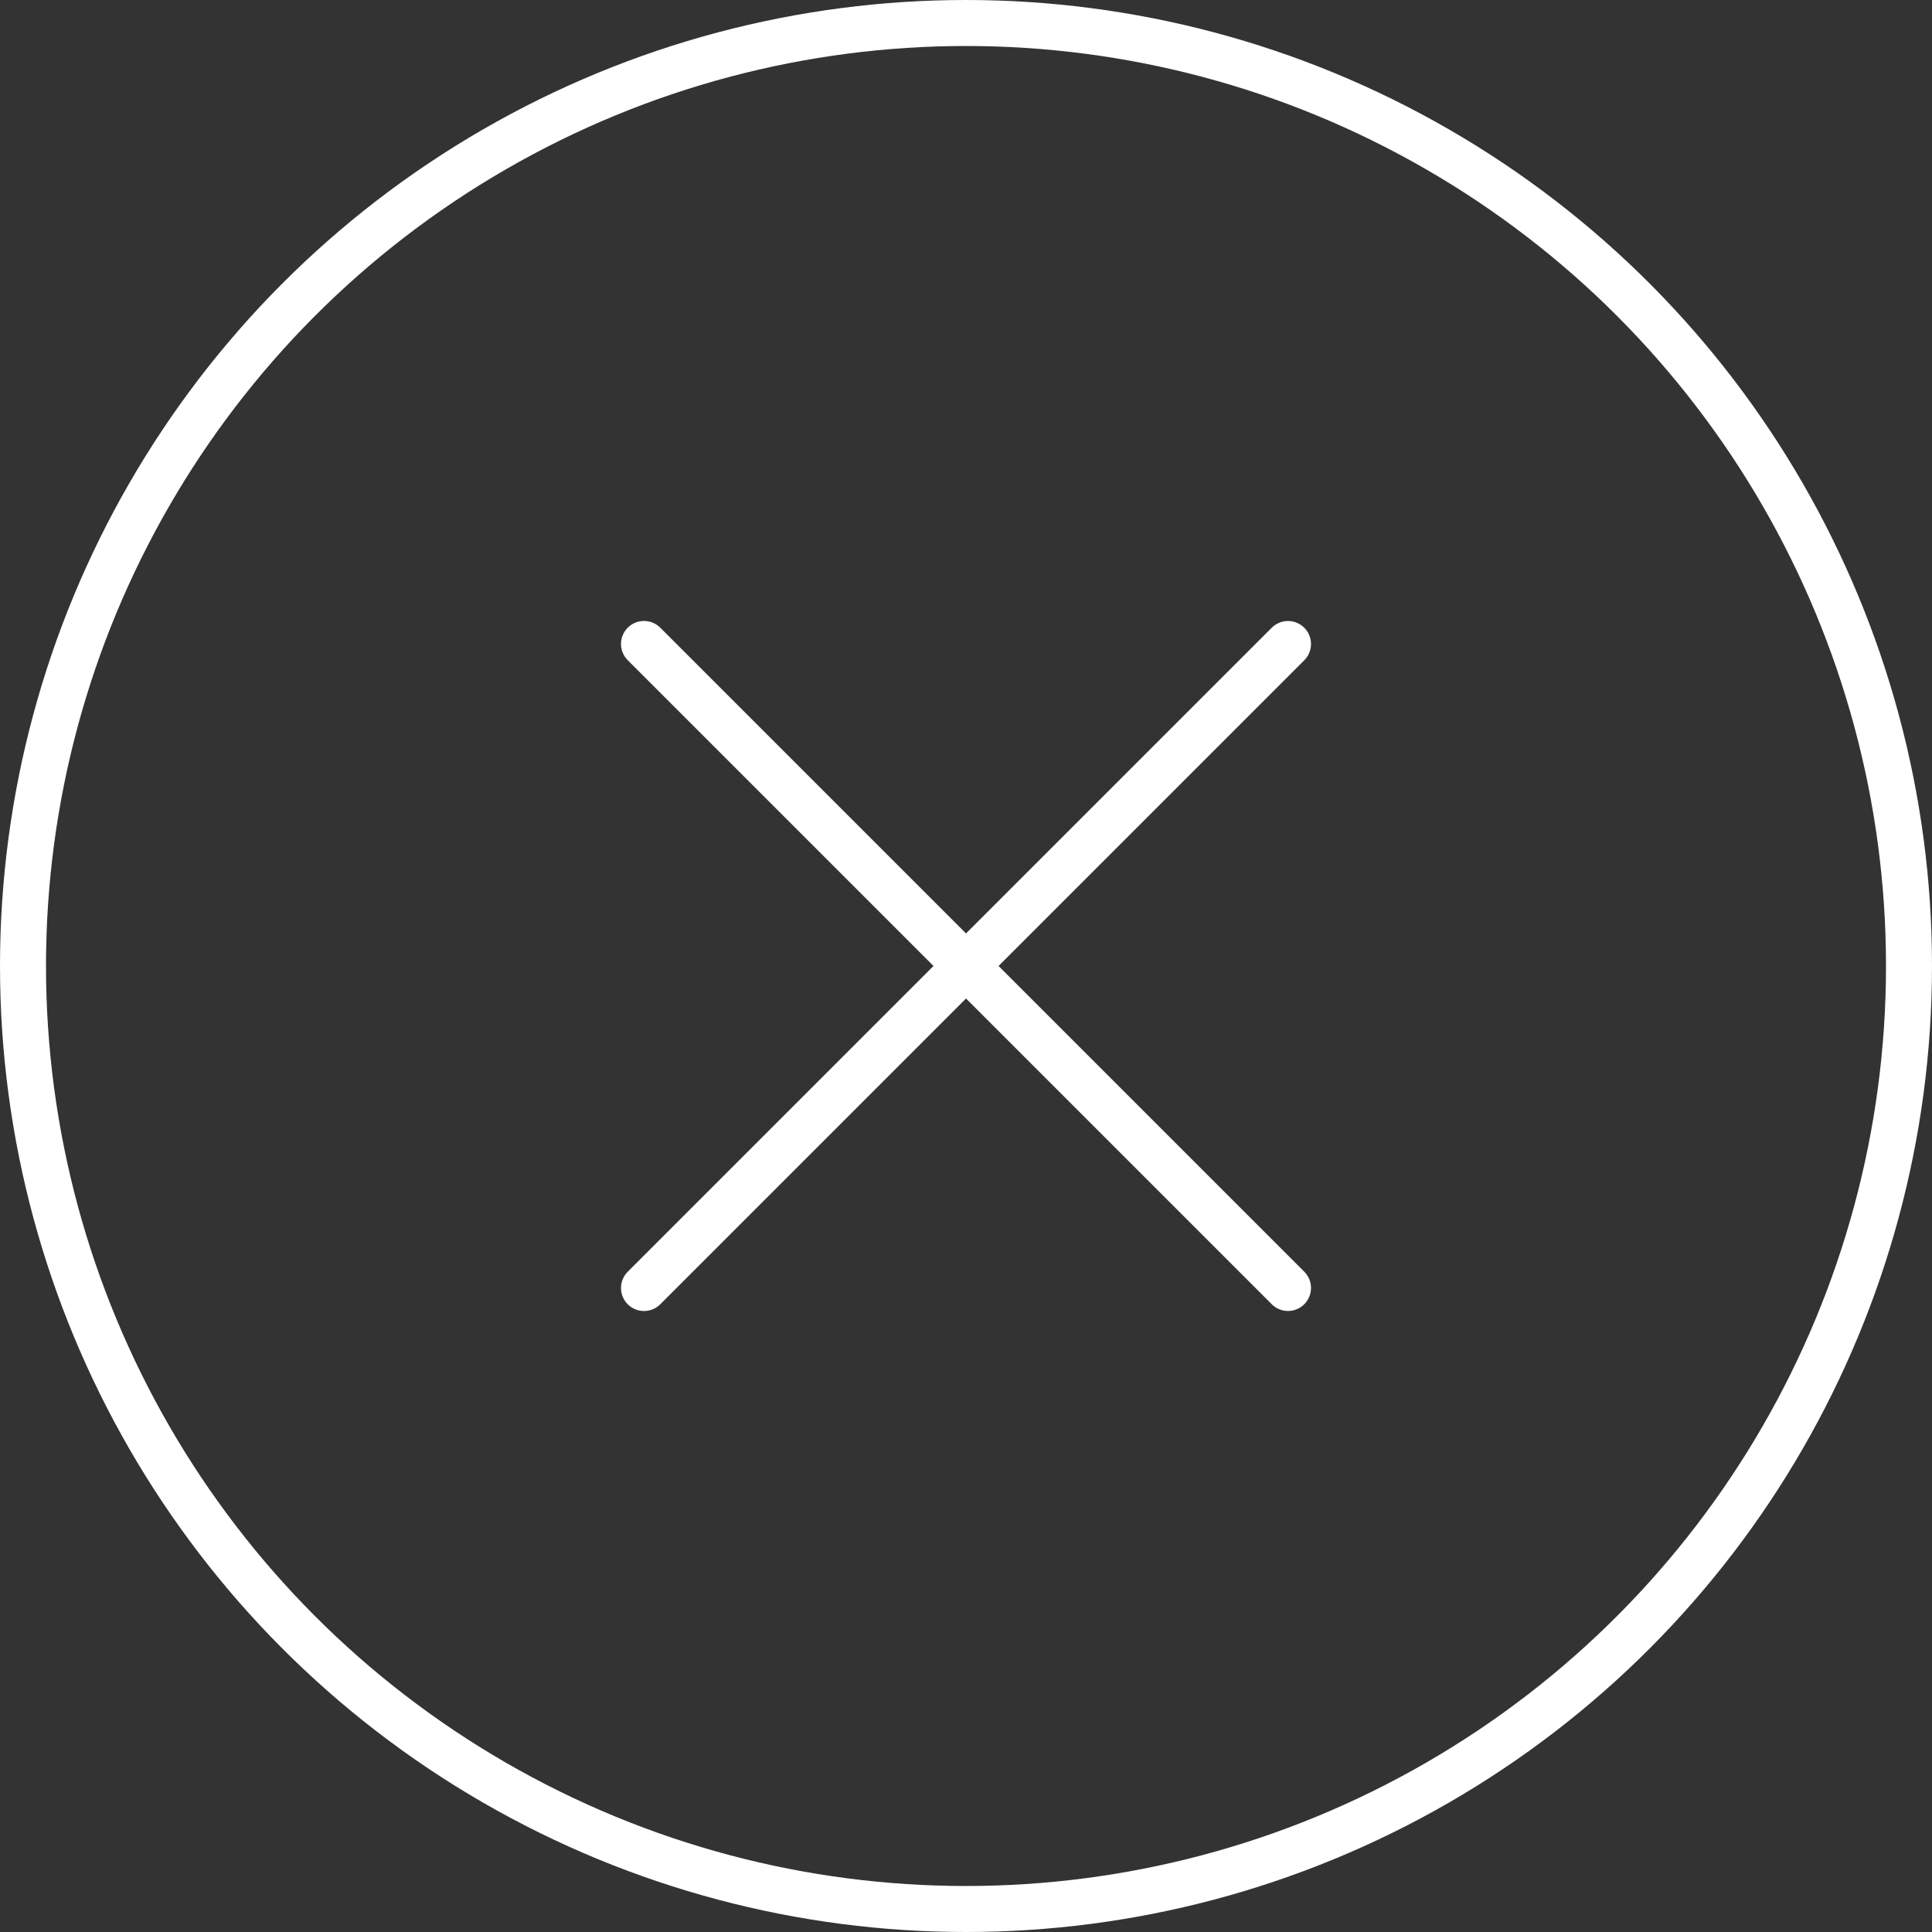 <svg xmlns="http://www.w3.org/2000/svg" width="42" height="42" viewBox="0 0 42 42">
                <rect x="0" y="0" width="42" height="42" fill="#333333" stroke="none"/>
                <defs>
                    <style>
                        .f,
                        .g,
                        .i {
                            fill: none;
                        }

                        .f,
                        .g {
                            stroke: #fff;
                        }

                        .g {
                            stroke-linecap: round;
                        }

                        .h {
                            stroke: none;
                        }
                    </style>
                </defs>
                <g transform="translate(-1741 -85)">
                    <g class="f" transform="translate(1741 85)">
                        <circle class="h" cx="21" cy="21" r="21" />
                        <circle class="i" cx="21" cy="21" r="20.5" />
                    </g>
                    <g transform="translate(-0.556 -1.556)">
                        <path class="g" d="M15941,5258l14,14" transform="translate(-14185.444 -5157.445)" />
                        <path class="g" d="M0,0,14,14" transform="translate(1769.556 100.556) rotate(90)" />
                    </g>
                </g>
            </svg>